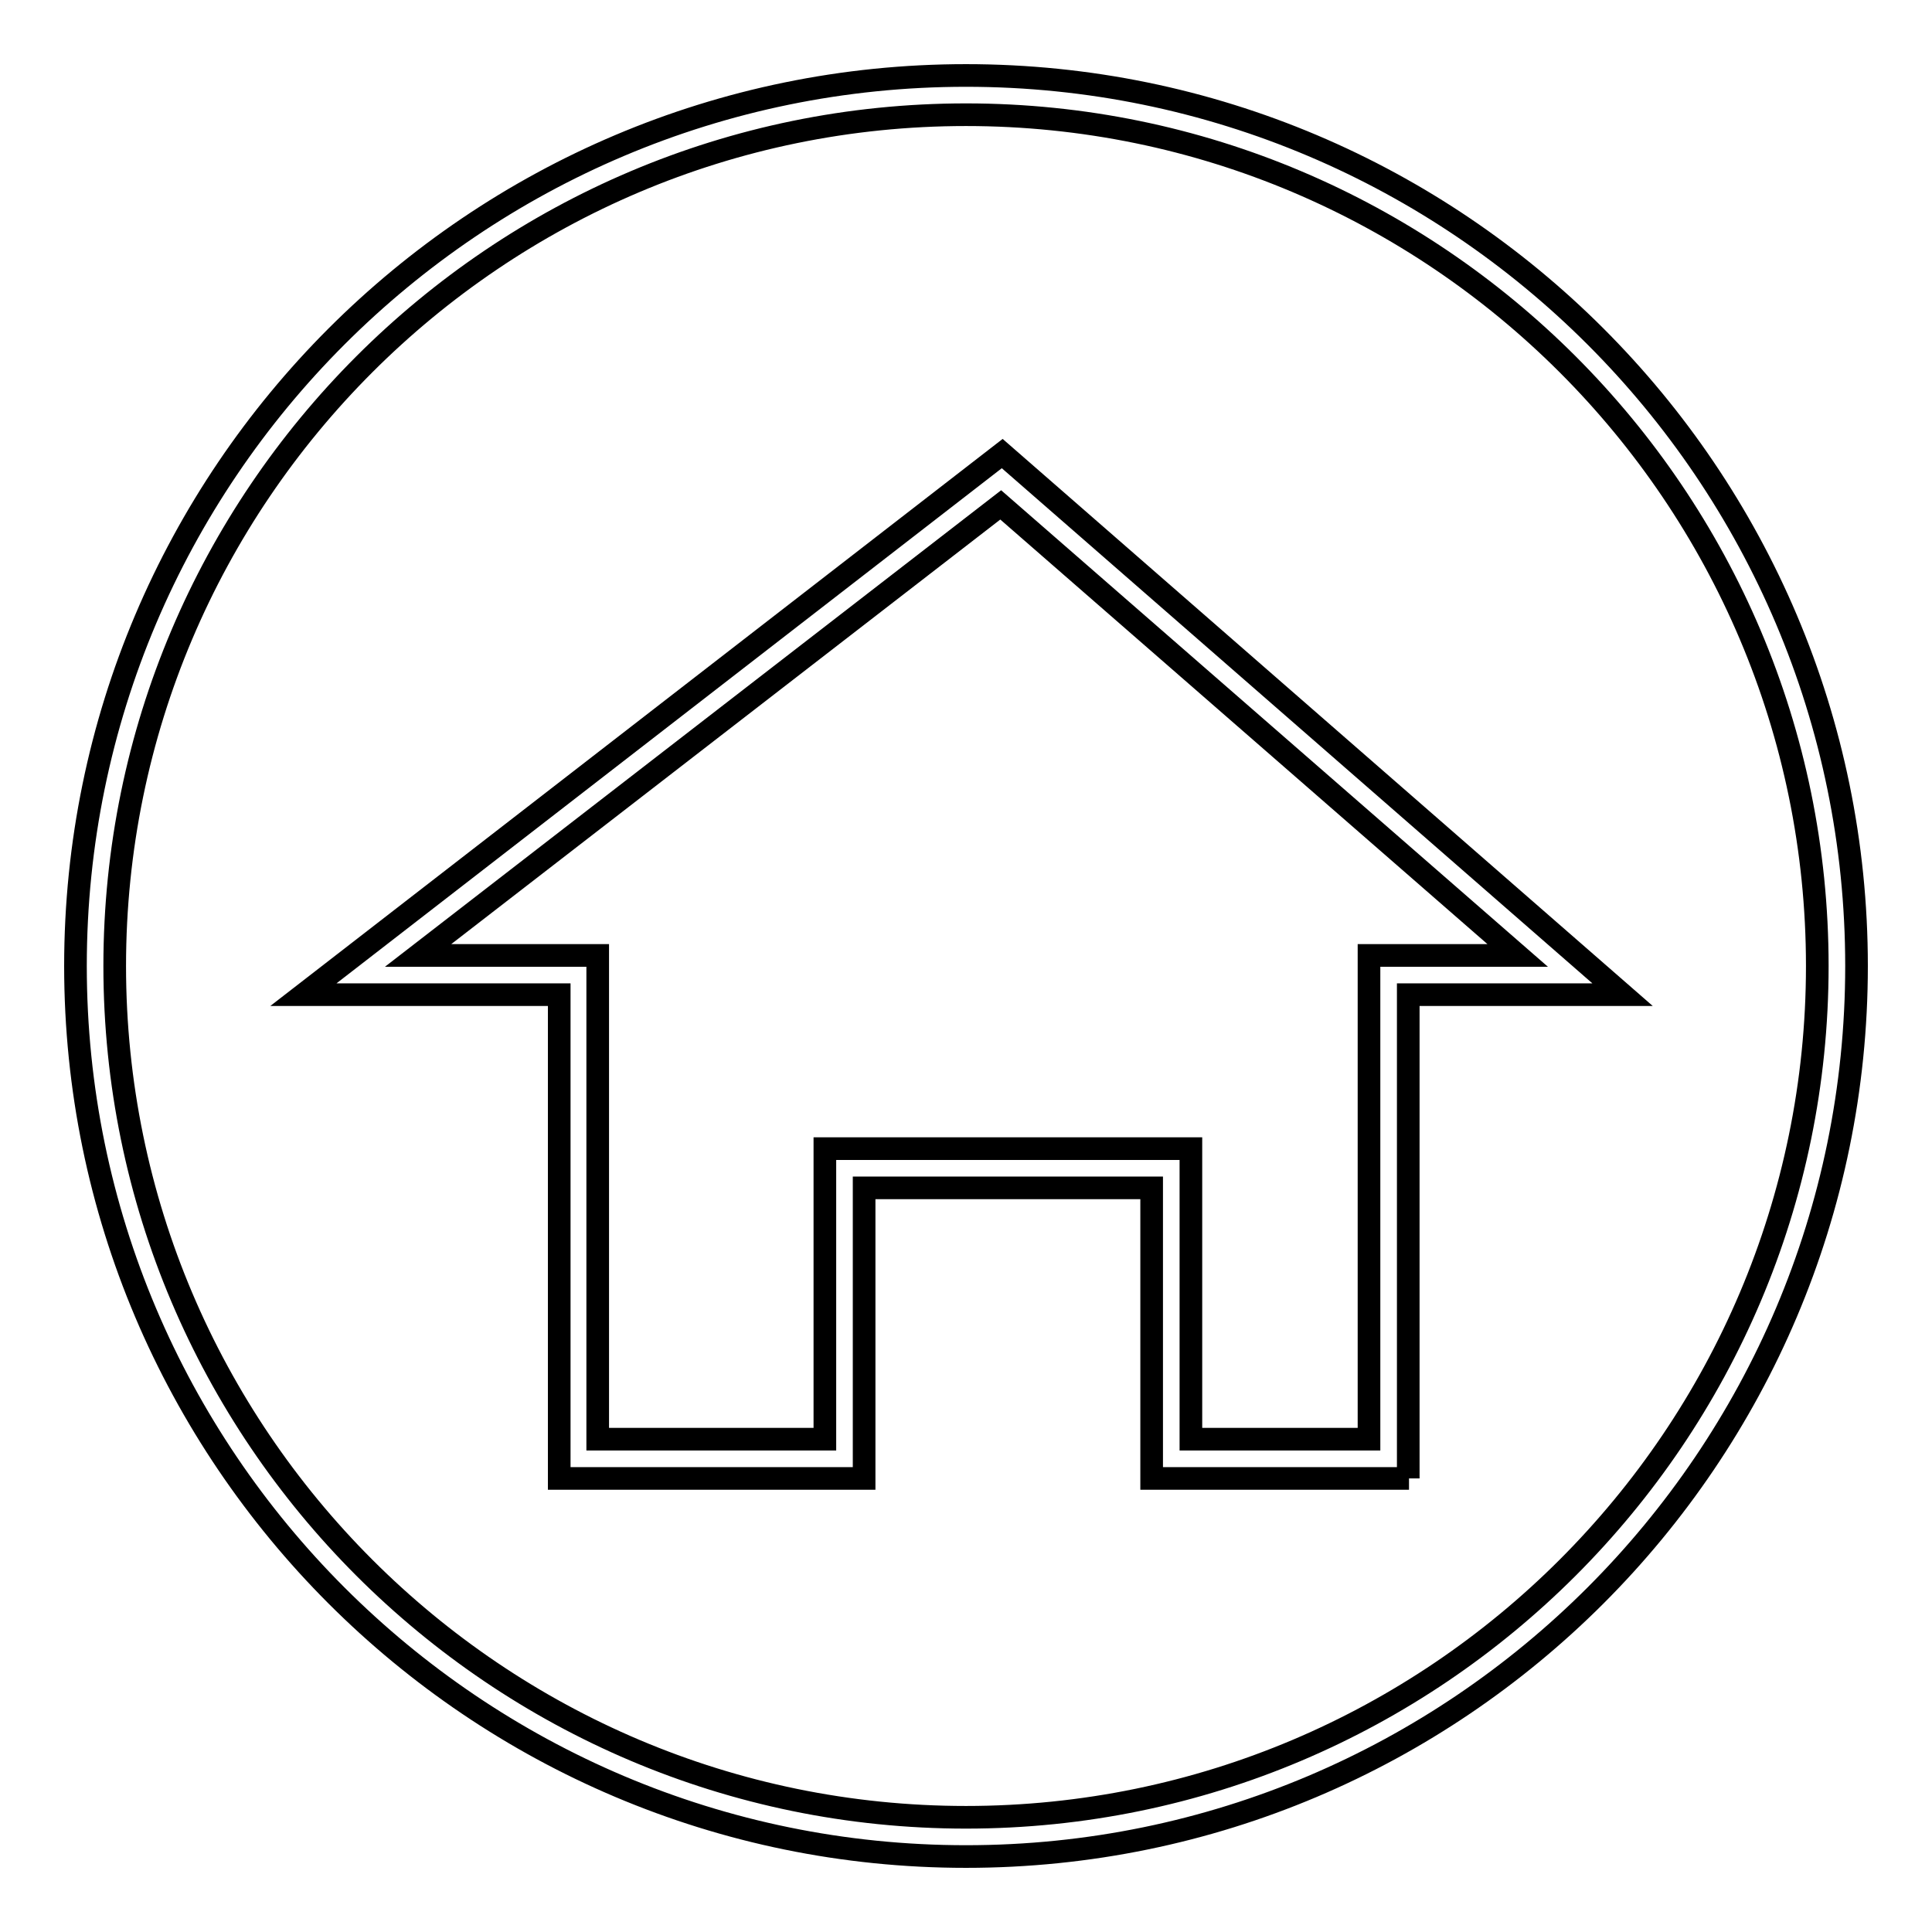<?xml version="1.0" encoding="utf-8"?>
<!-- Svg Vector Icons : http://www.onlinewebfonts.com/icon -->
<!DOCTYPE svg PUBLIC "-//W3C//DTD SVG 1.1//EN" "http://www.w3.org/Graphics/SVG/1.1/DTD/svg11.dtd">
<svg version="1.1" xmlns="http://www.w3.org/2000/svg" xmlns:xlink="http://www.w3.org/1999/xlink" x="0px" y="0px" viewBox="0 0 256 256" enable-background="new 0 0 256 256" xml:space="preserve">
<g><g><path stroke-width="3" fill-opacity="0" stroke="#000000"  d="M128,246c-65.1,0-118-52.9-118-118C10,62.9,62.9,10,128,10c65.1,0,118,52.9,118,118C246,193.1,193.1,246,128,246z M128,15.2C65.8,15.2,15.2,65.8,15.2,128S65.8,240.8,128,240.8S240.8,190.2,240.8,128S190.2,15.2,128,15.2z M186.7,195.9h-34.1v-38.5h-38.1v38.5H74.1v-64.1H40.2l92.6-71.7l82.2,71.7h-28.4V195.9z M157.8,190.7h23.6v-64.1h19.7l-68.5-59.7l-77.2,59.7h23.8v64.1h30.1v-38.5h48.5V190.7L157.8,190.7z"/></g></g>
</svg>